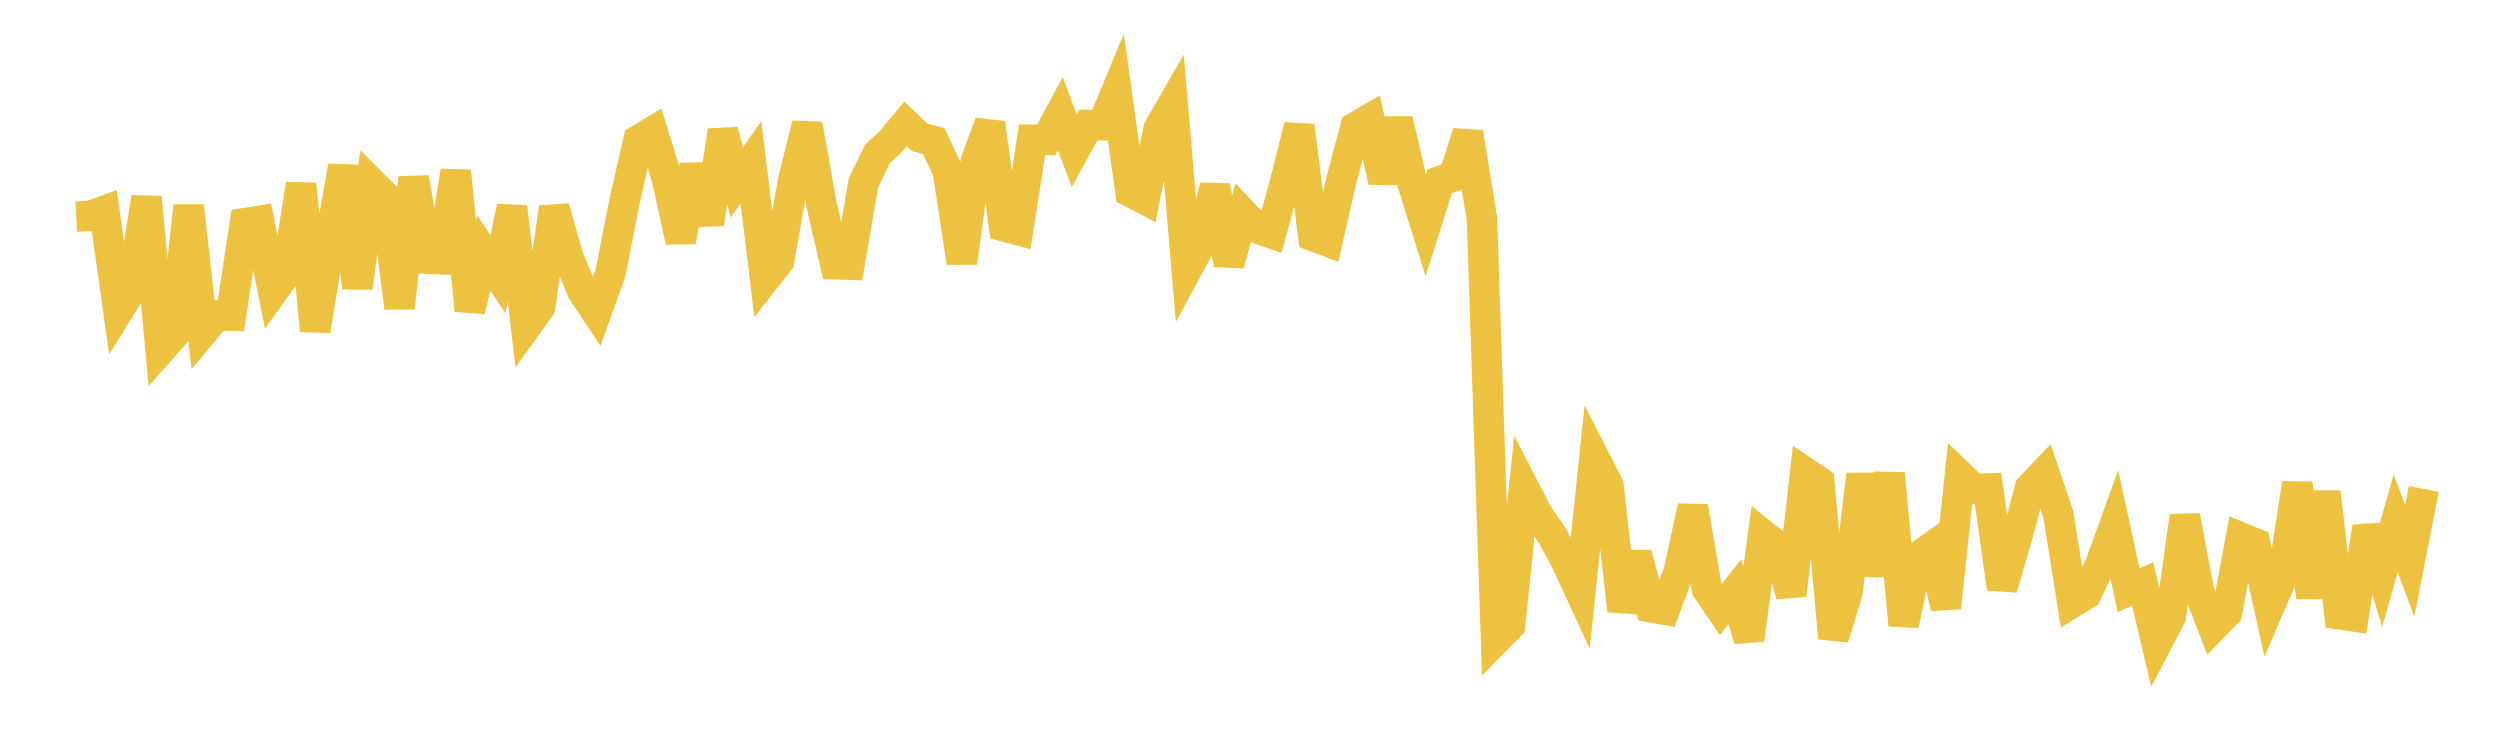 <svg width="164" height="48" xmlns="http://www.w3.org/2000/svg" xmlns:xlink="http://www.w3.org/1999/xlink"><path fill="none" stroke="rgb(237,194,64)" stroke-width="2" d="M5,14.212L5.922,14.167L6.844,13.83L7.766,20.375L8.689,18.887L9.611,12.943L10.533,22.934L11.455,21.891L12.377,13.505L13.299,21.782L14.222,20.68L15.144,20.709L16.066,14.64L16.988,14.492L17.91,19.112L18.832,17.835L19.754,12.08L20.677,21.687L21.599,16.082L22.521,10.911L23.443,18.874L24.365,11.995L25.287,12.917L26.21,20.193L27.132,11.664L28.054,16.966L28.976,17.009L29.898,11.224L30.82,20.364L31.743,16.592L32.665,17.992L33.587,13.571L34.509,21.425L35.431,20.142L36.353,13.607L37.275,16.864L38.198,19.093L39.12,20.481L40.042,17.927L40.964,13.221L41.886,9.192L42.808,8.634L43.731,11.634L44.653,15.837L45.575,10.86L46.497,14.676L47.419,8.58L48.341,11.954L49.263,10.647L50.186,18.285L51.108,17.107L52.03,11.837L52.952,8.147L53.874,13.341L54.796,17.335L55.719,17.366L56.641,11.997L57.563,10.097L58.485,9.24L59.407,8.126L60.329,9.011L61.251,9.251L62.174,11.211L63.096,17.23L64.018,10.564L64.94,8.07L65.862,14.848L66.784,15.095L67.707,9.169L68.629,9.178L69.551,7.465L70.473,9.887L71.395,8.201L72.317,8.215L73.24,5.991L74.162,12.591L75.084,13.071L76.006,8.444L76.928,6.839L77.85,17.697L78.772,15.988L79.695,12.202L80.617,17.348L81.539,14.005L82.461,14.983L83.383,15.301L84.305,11.957L85.228,8.253L86.15,15.488L87.072,15.832L87.994,11.818L88.916,8.349L89.838,7.814L90.76,11.918L91.683,7.848L92.605,11.835L93.527,14.789L94.449,11.888L95.371,11.57L96.293,8.704L97.216,14.371L98.138,41.96L99.06,41.019L99.982,32.018L100.904,33.798L101.826,35.127L102.749,36.853L103.671,38.844L104.593,30.05L105.515,31.853L106.437,40.065L107.359,36.318L108.281,39.832L109.204,39.995L110.126,37.508L111.048,33.233L111.97,38.631L112.892,39.98L113.814,38.818L114.737,41.965L115.659,35.079L116.581,35.813L117.503,39.045L118.425,30.994L119.347,31.613L120.269,41.854L121.192,38.874L122.114,31.131L123.036,37.731L123.958,31.067L124.88,41.004L125.802,36.535L126.725,35.884L127.647,39.863L128.569,31.199L129.491,32.078L130.413,32.04L131.335,38.601L132.257,35.442L133.18,31.995L134.102,31.024L135.024,33.739L135.946,39.532L136.868,38.968L137.79,36.996L138.713,34.448L139.635,38.722L140.557,38.295L141.479,42.212L142.401,40.459L143.323,33.849L144.246,38.762L145.168,41.136L146.09,40.181L147.012,35.269L147.934,35.652L148.856,39.835L149.778,37.701L150.701,31.711L151.623,39.178L152.545,32.287L153.467,40.299L154.389,40.434L155.311,34.566L156.234,37.584L157.156,34.325L158.078,36.792L159,32.073"></path></svg>